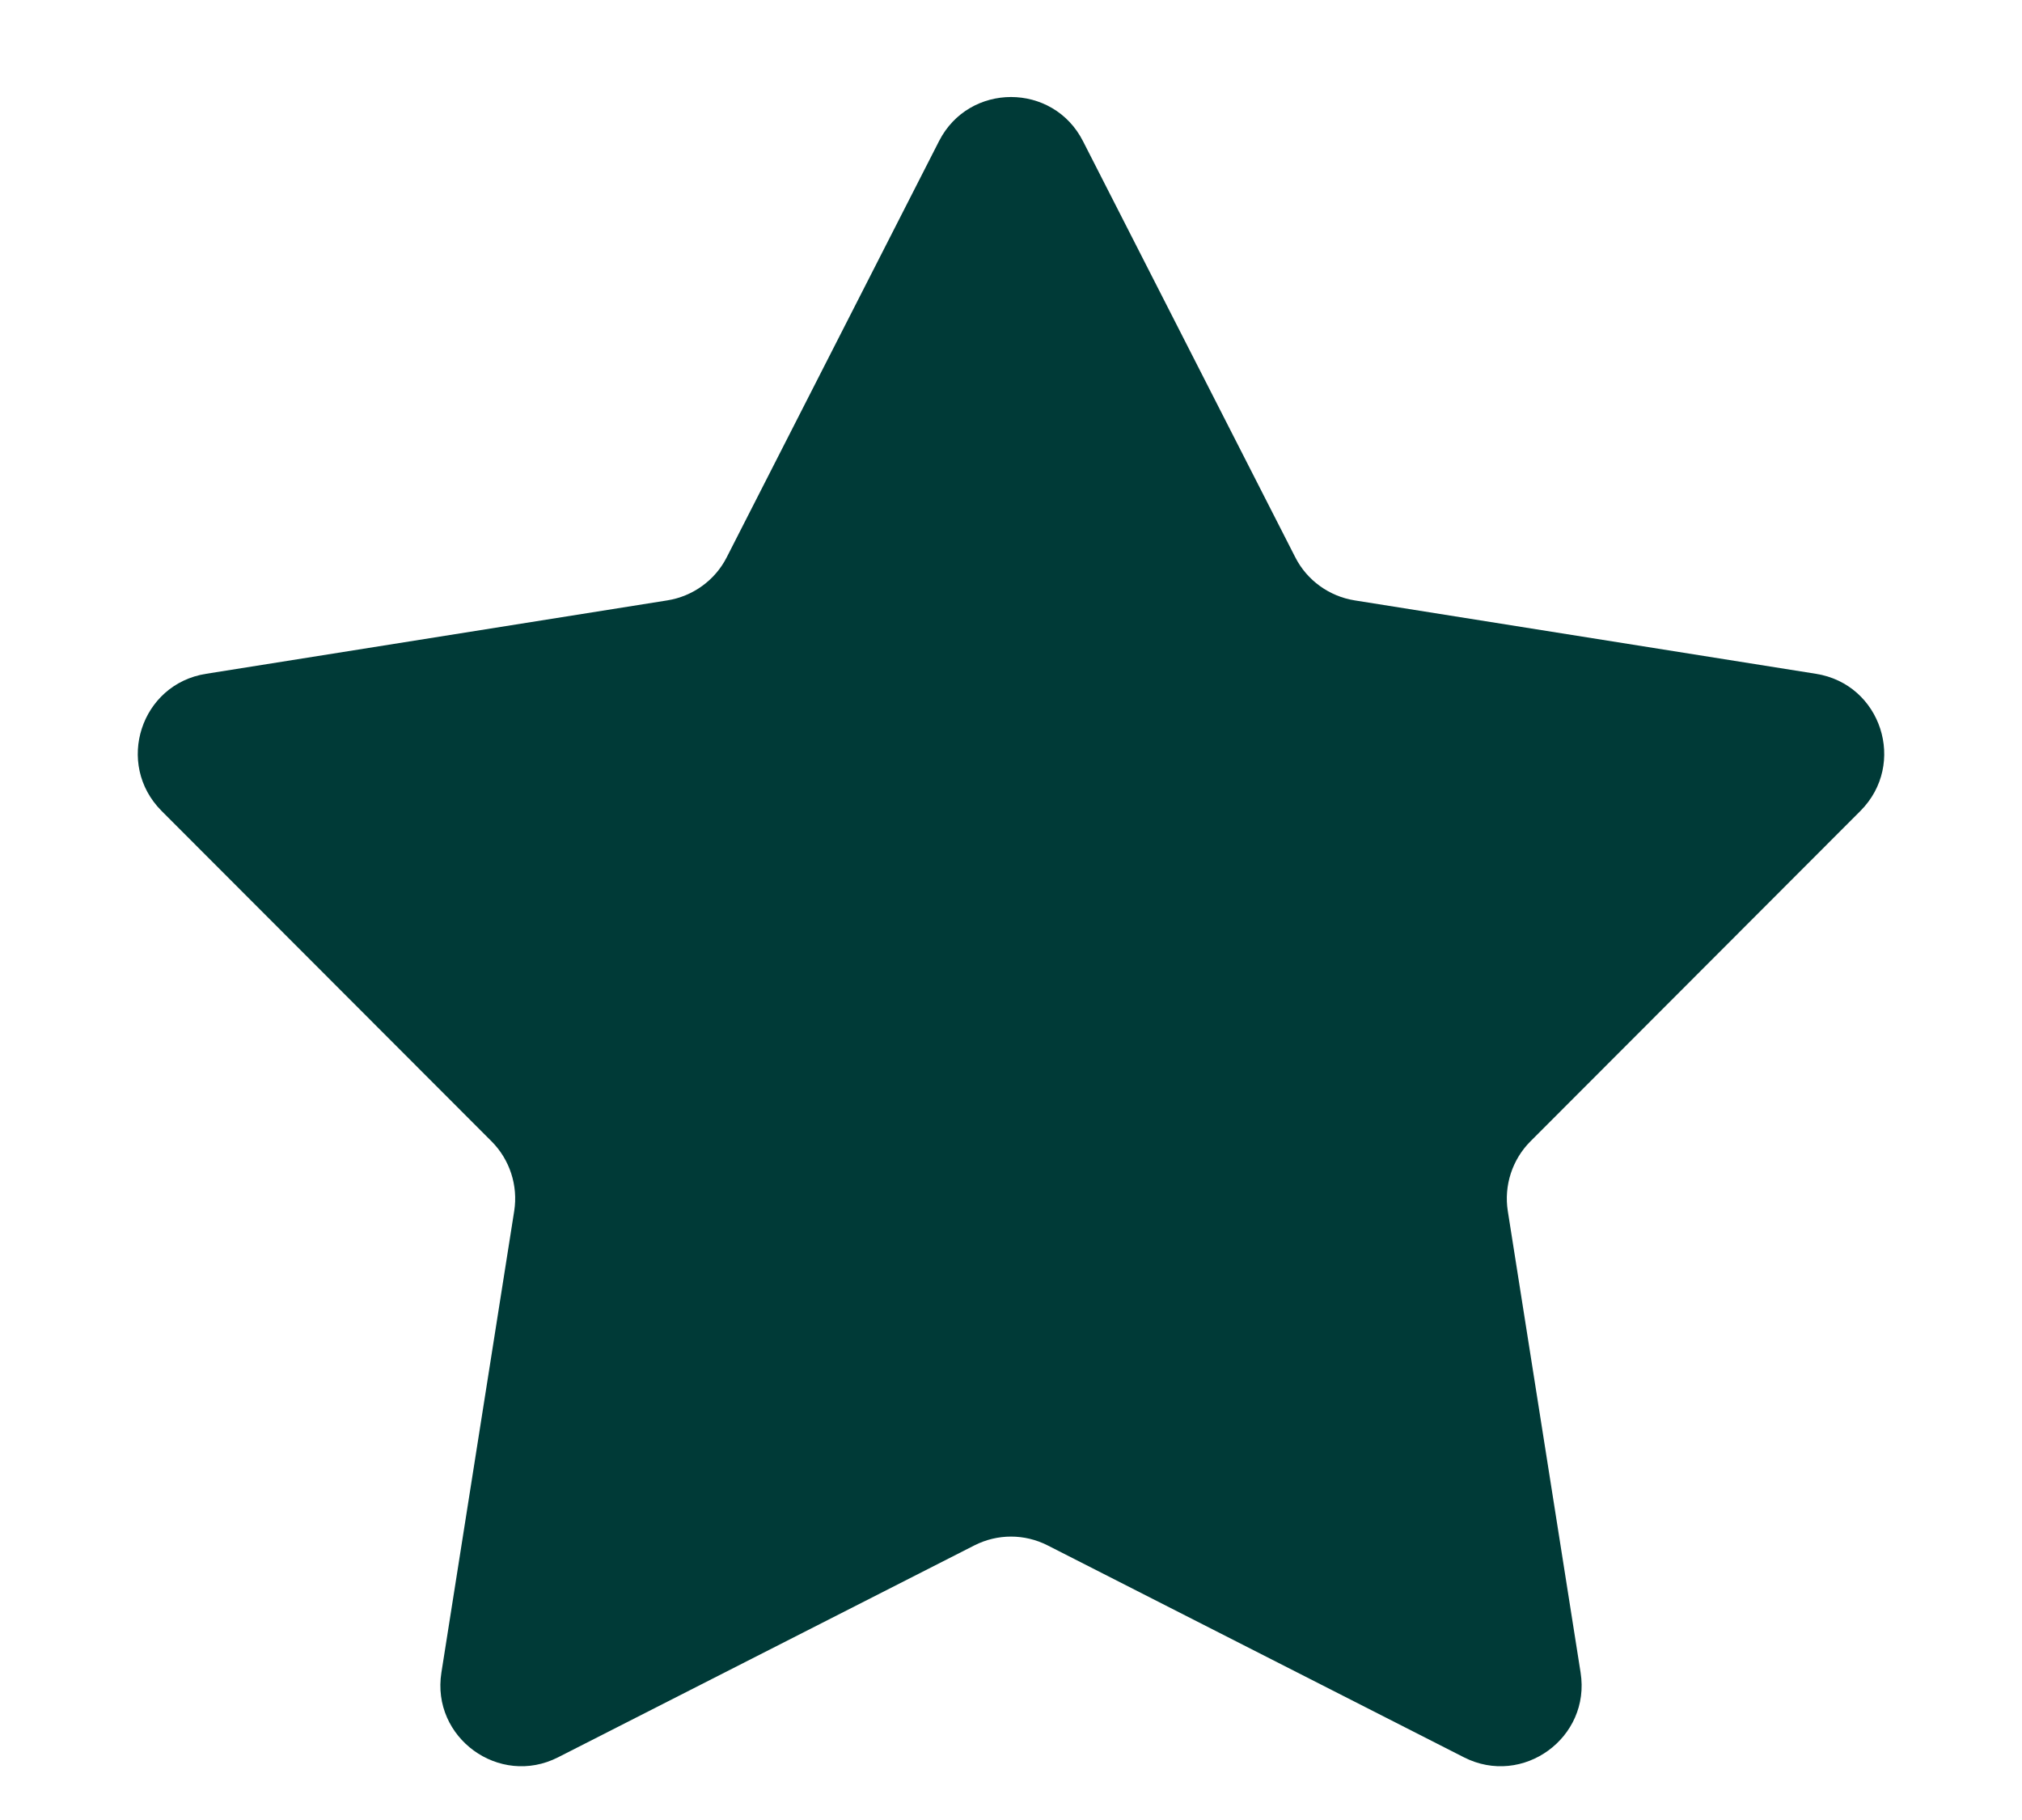 <svg xmlns="http://www.w3.org/2000/svg" width="10" height="9" viewBox="0 0 10 9" fill="none">
  <path d="M4.644 0.698C4.792 0.407 5.208 0.407 5.356 0.698L6.406 2.756C6.464 2.87 6.574 2.949 6.7 2.969L8.981 3.332C9.304 3.383 9.432 3.778 9.201 4.01L7.569 5.644C7.479 5.734 7.437 5.863 7.457 5.989L7.817 8.271C7.868 8.593 7.531 8.838 7.24 8.69L5.181 7.642C5.067 7.584 4.933 7.584 4.819 7.642L2.76 8.69C2.469 8.838 2.132 8.593 2.183 8.271L2.543 5.989C2.563 5.863 2.521 5.734 2.431 5.644L0.799 4.01C0.568 3.778 0.696 3.383 1.019 3.332L3.3 2.969C3.426 2.949 3.536 2.87 3.594 2.756L4.644 0.698Z" fill="#003A37"/>
</svg>